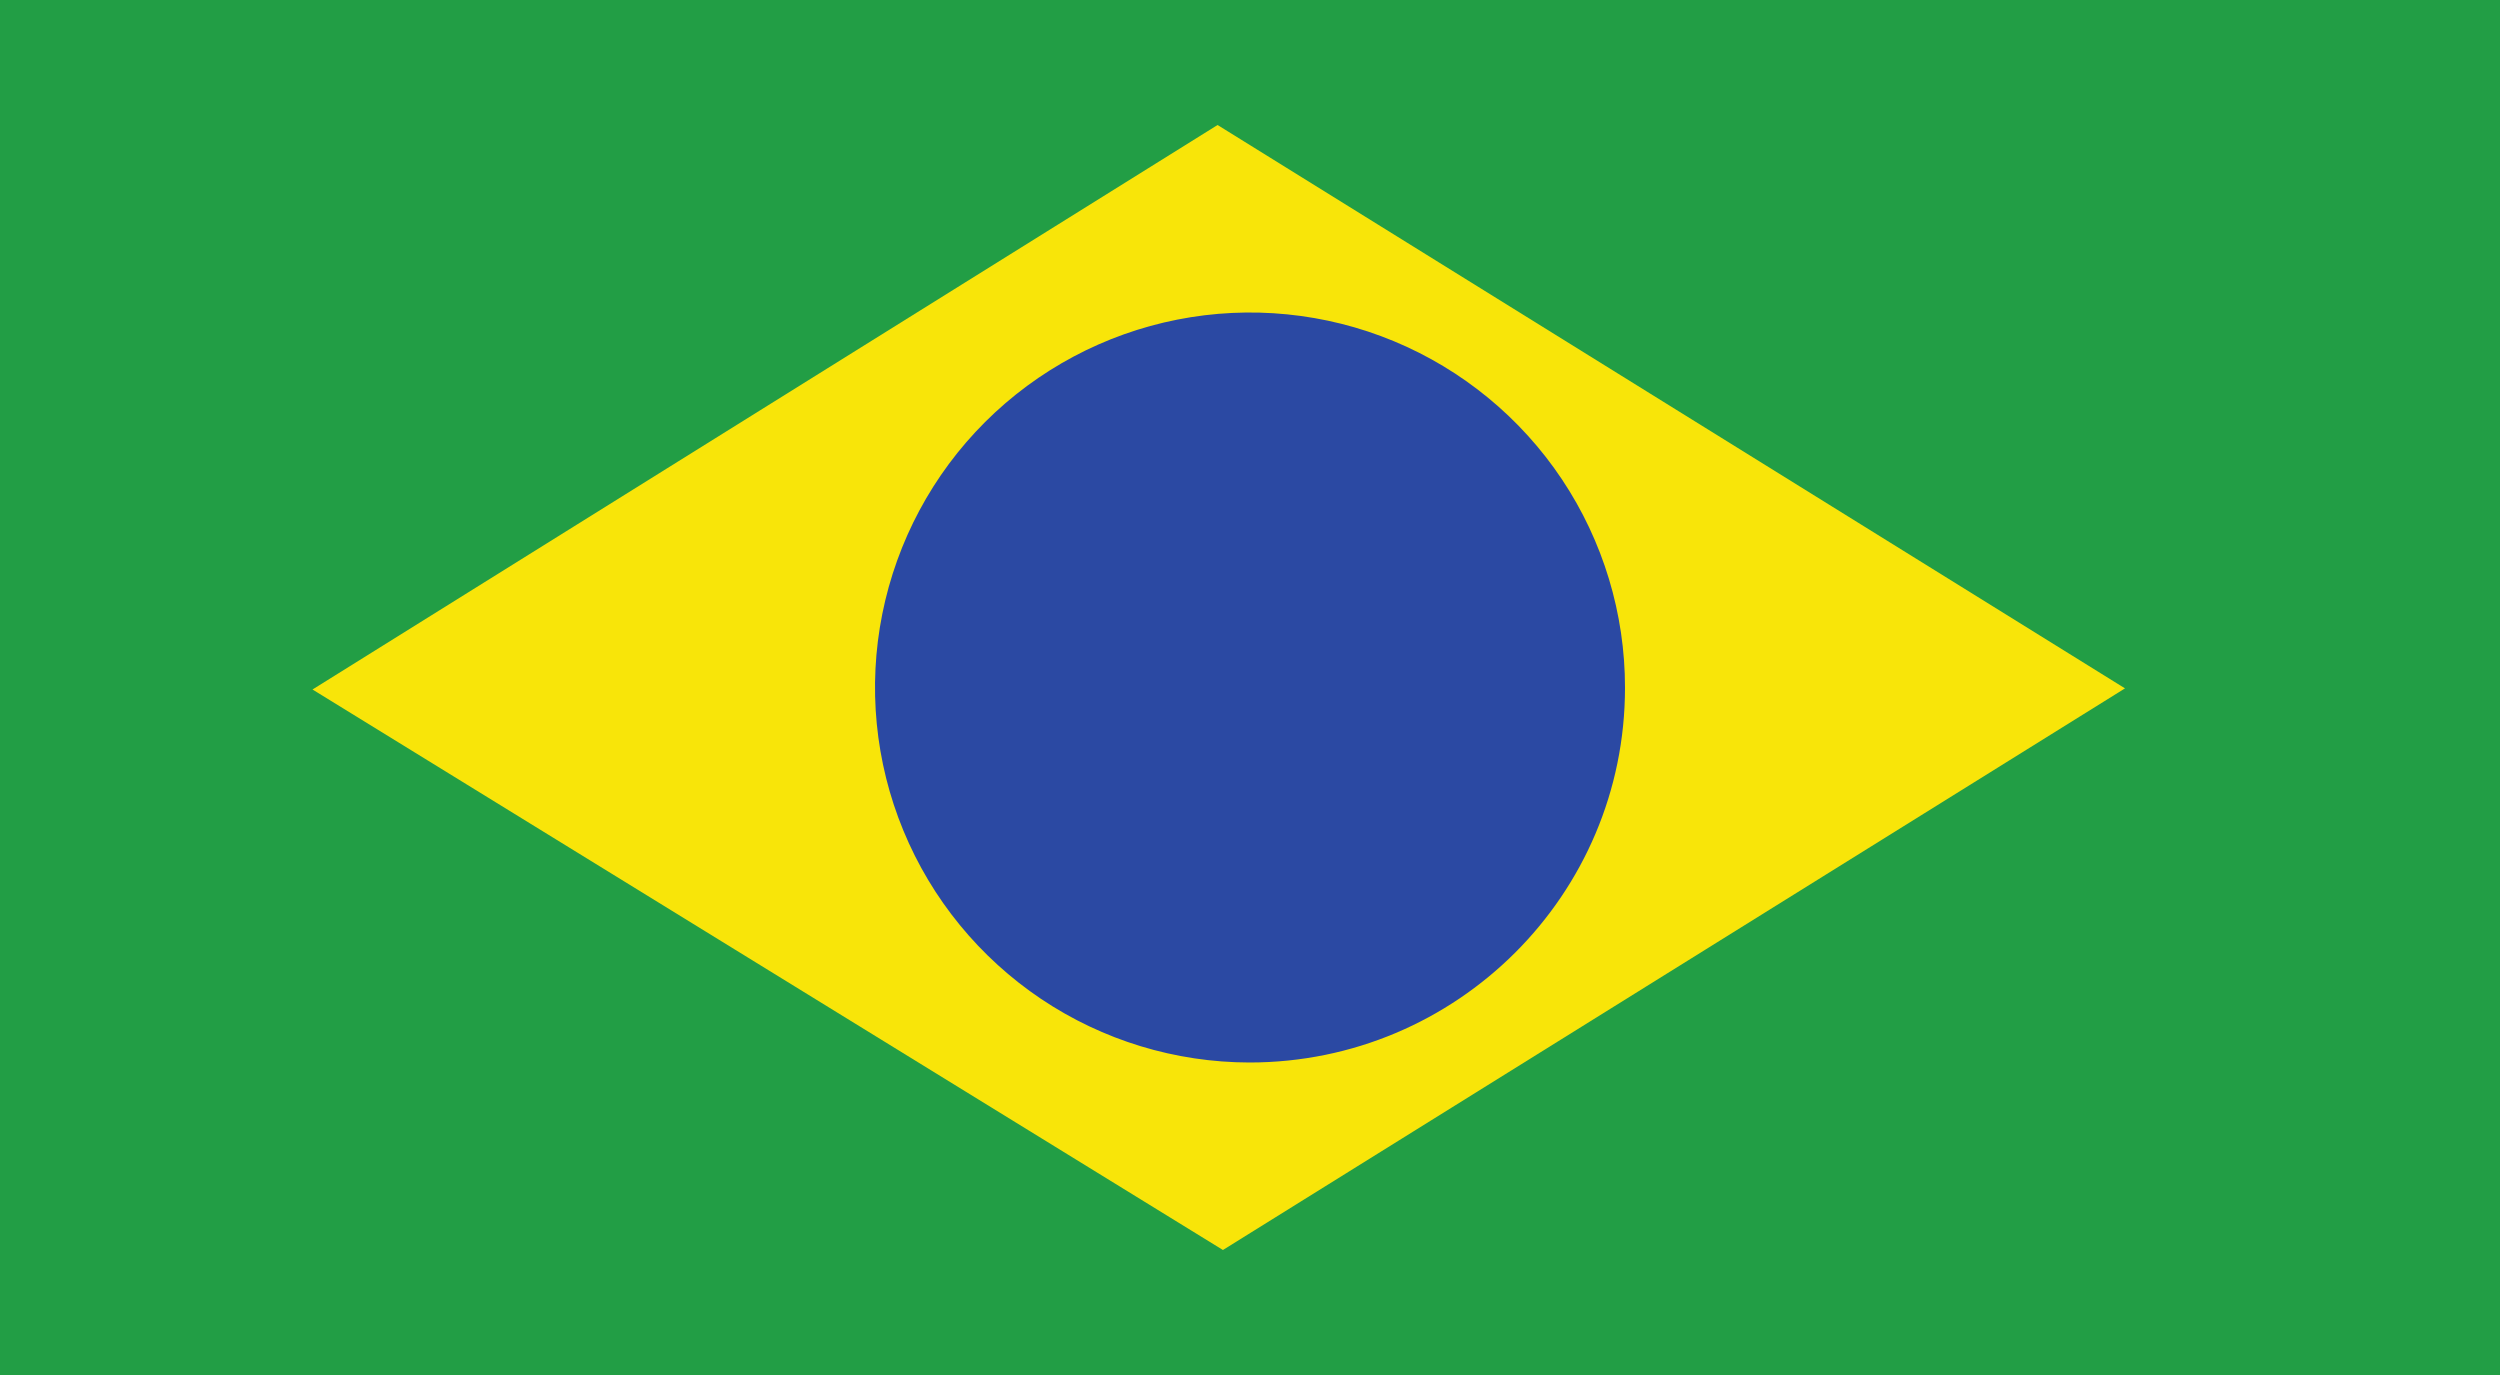 <svg width="40" height="22" viewBox="0 0 40 22" fill="none" xmlns="http://www.w3.org/2000/svg">
<path fill-rule="evenodd" clip-rule="evenodd" d="M0 0H40V22H0V0Z" fill="#229E45"/>
<path fill-rule="evenodd" clip-rule="evenodd" d="M19.567 20L34 11.014L19.481 2L5 11.032L19.567 20Z" fill="#F8E509"/>
<path fill-rule="evenodd" clip-rule="evenodd" d="M26 11.005C26 14.316 23.311 17 19.991 17C18.804 16.998 17.645 16.645 16.659 15.984C15.674 15.323 14.906 14.385 14.454 13.289C14.001 12.192 13.884 10.985 14.117 9.822C14.35 8.659 14.922 7.59 15.762 6.752C16.602 5.914 17.672 5.344 18.836 5.114C20 4.884 21.206 5.004 22.302 5.459C23.397 5.914 24.334 6.684 24.992 7.671C25.65 8.658 26.001 9.818 26 11.005Z" fill="#2B49A3"/>
</svg>
